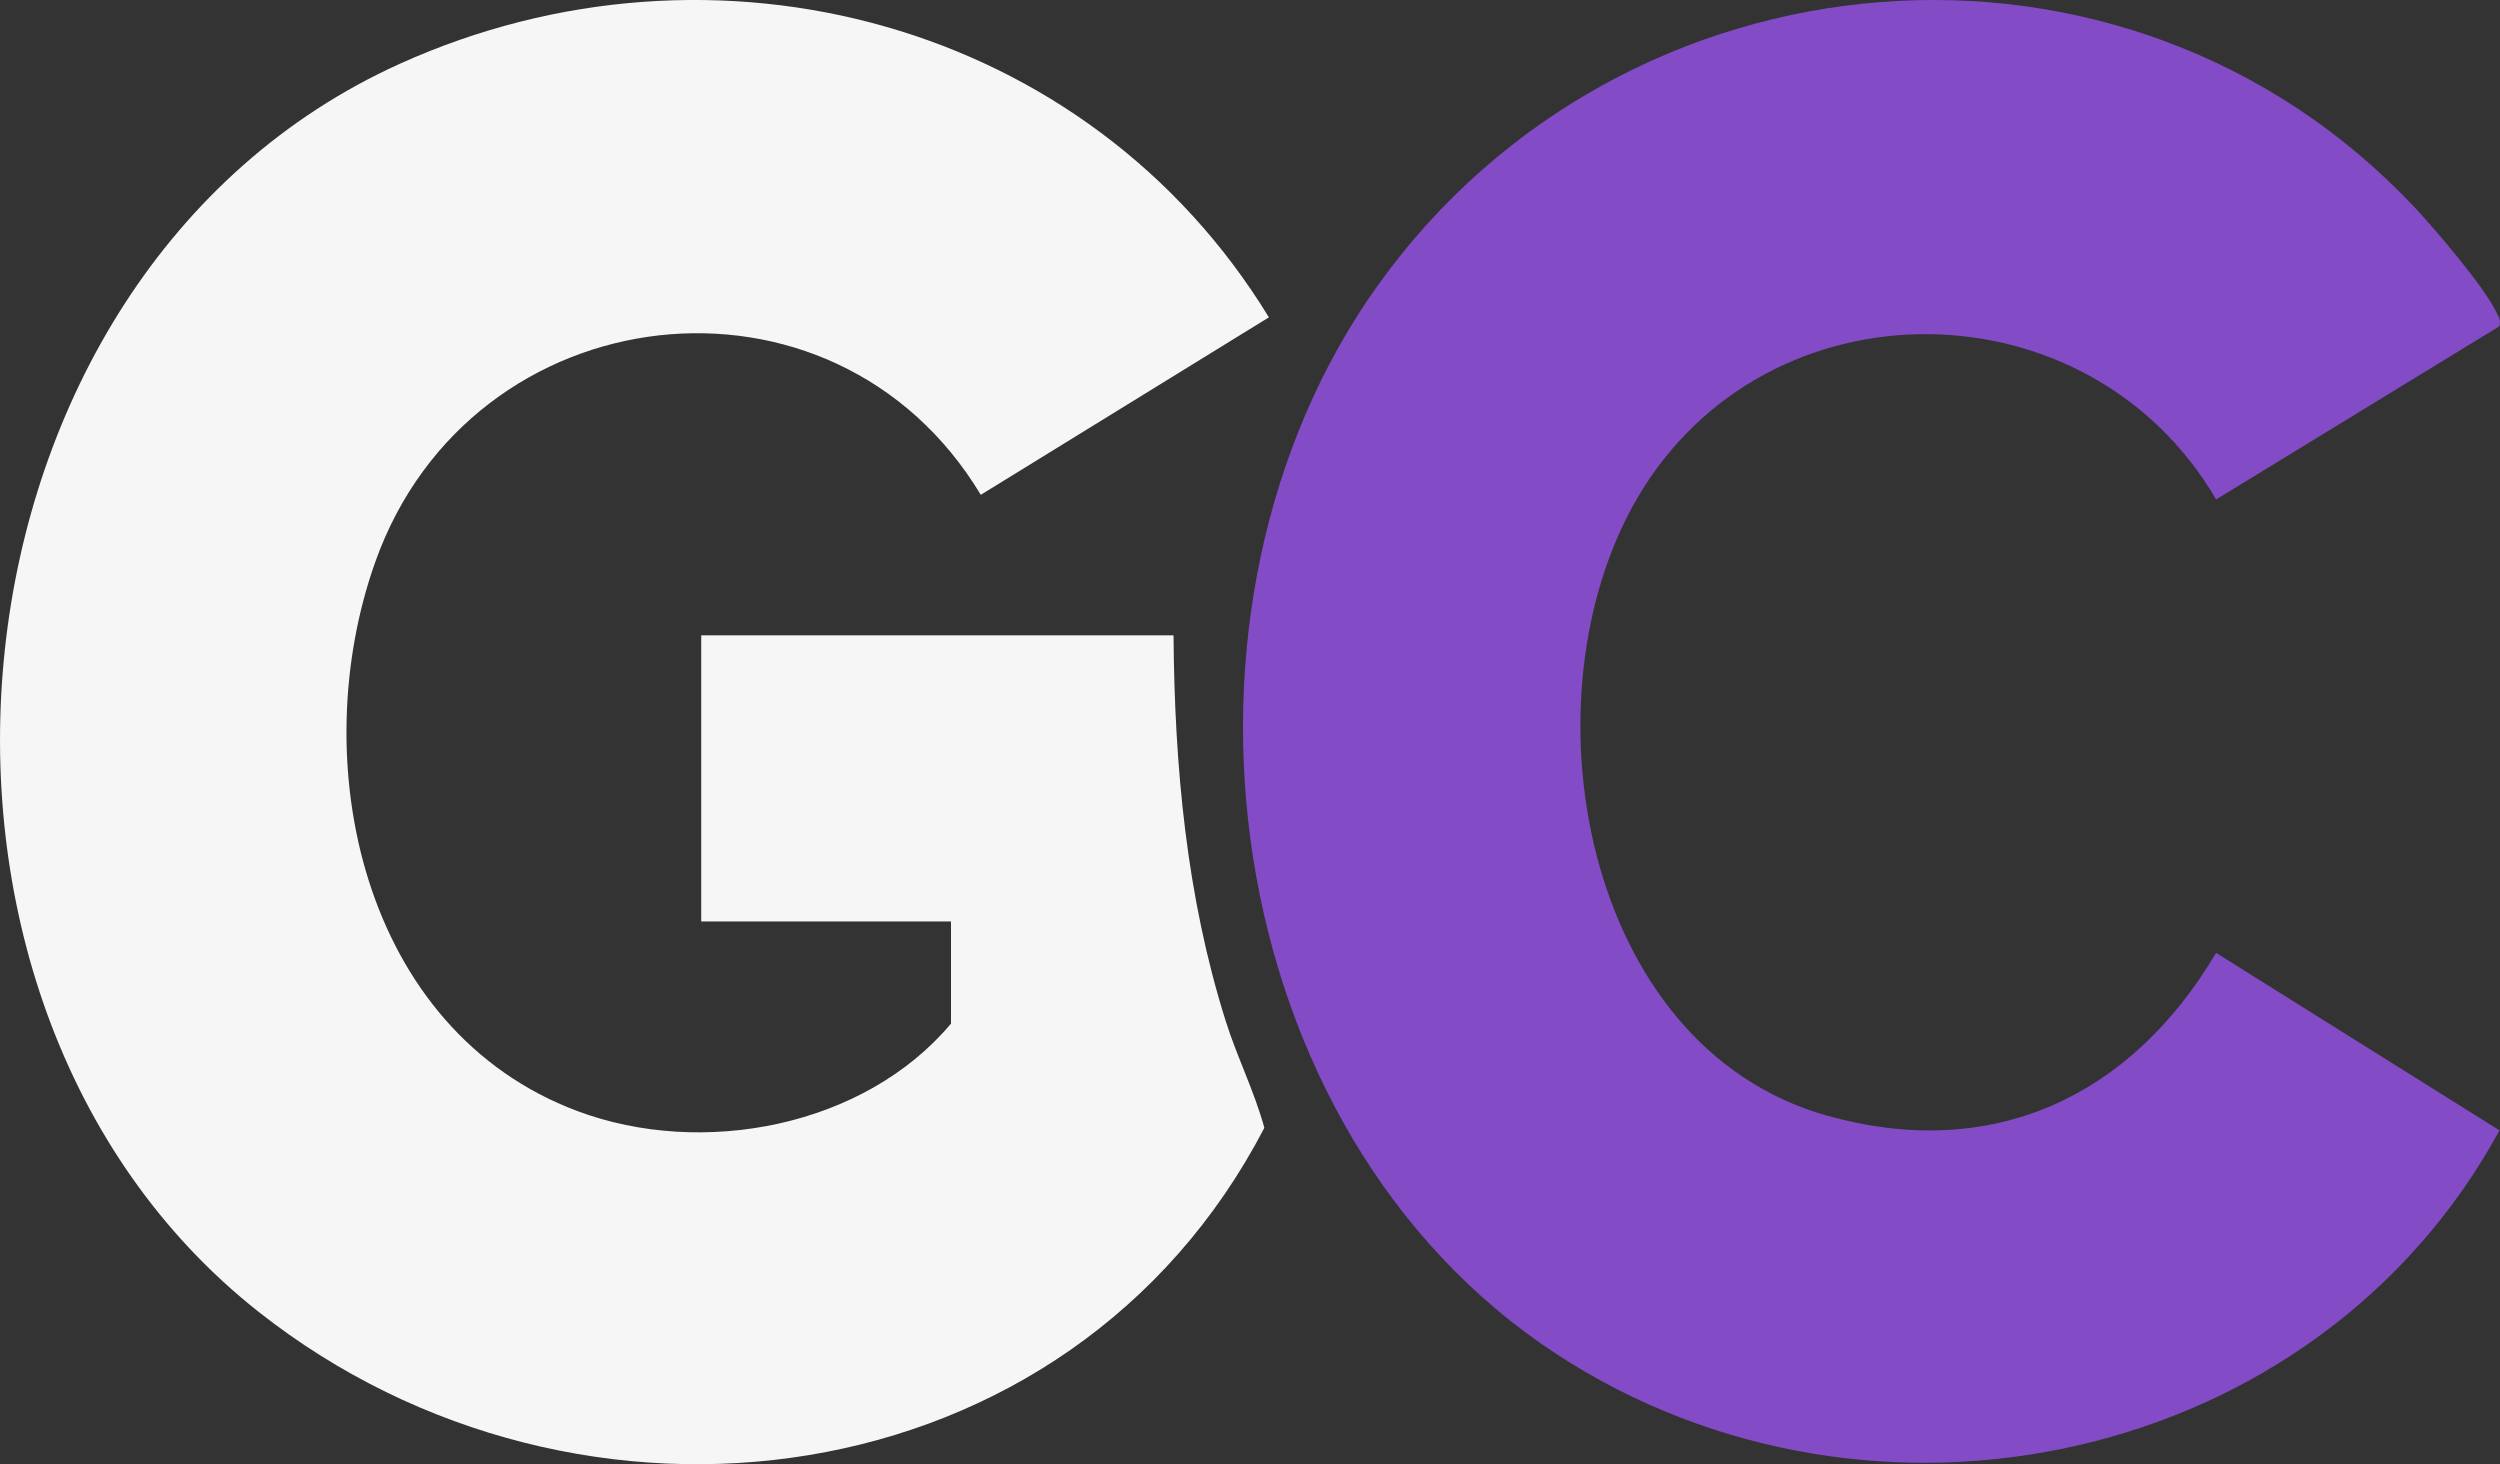 <?xml version="1.0" encoding="UTF-8"?>
<svg id="Livello_2" data-name="Livello 2" xmlns="http://www.w3.org/2000/svg" viewBox="0 0 550.5 322.43">
  <rect x="0" y="0" width="550.5" height="322.43" fill="#333333" stroke="none"/>
  <defs>
    <style>
      .cls-1 {
        fill: #f7f6f7;
      }

      .cls-2 {
        fill: #834bc5;
      }
    </style>
  </defs>
  <g id="Livello_1-2" data-name="Livello 1">
    <g>
      <path class="cls-1" d="M258.41,139.9c.23,28.79,2.82,57.47,11.51,84.99,2.51,7.96,6.29,15.4,8.49,23.46-42.79,82.34-150.77,96.31-221.46,40.52C-30.49,219.88-14.99,60.6,88.05,14.04c69.17-31.25,151.56-9.36,191.36,55.84l-63.44,39.08c-32.46-53.93-112.16-44.59-133.3,14.69-15.71,44.06-2.96,103.23,44.48,121.01,27.46,10.29,63.14,3.51,82.26-19.26v-22.5h-55v-63h104Z"/>
      <path class="cls-2" d="M550.36,71.85l-62.37,38.13c-28.11-48.13-99.03-48.8-127.4-.39-25.59,43.68-12.36,120.76,41.58,136.03,36.47,10.32,67.06-4.07,85.81-35.8l62.41,39.09c-40.05,73.58-137.89,94.9-207.72,49.21-74.83-48.96-90.18-164.39-39.09-235.54,53.95-75.13,164.41-84.96,228.33-16.7,4.42,4.72,14.93,17.09,17.56,22.44.57,1.16,1.32,2.12.88,3.53Z"/>
    </g>
  </g>
</svg>